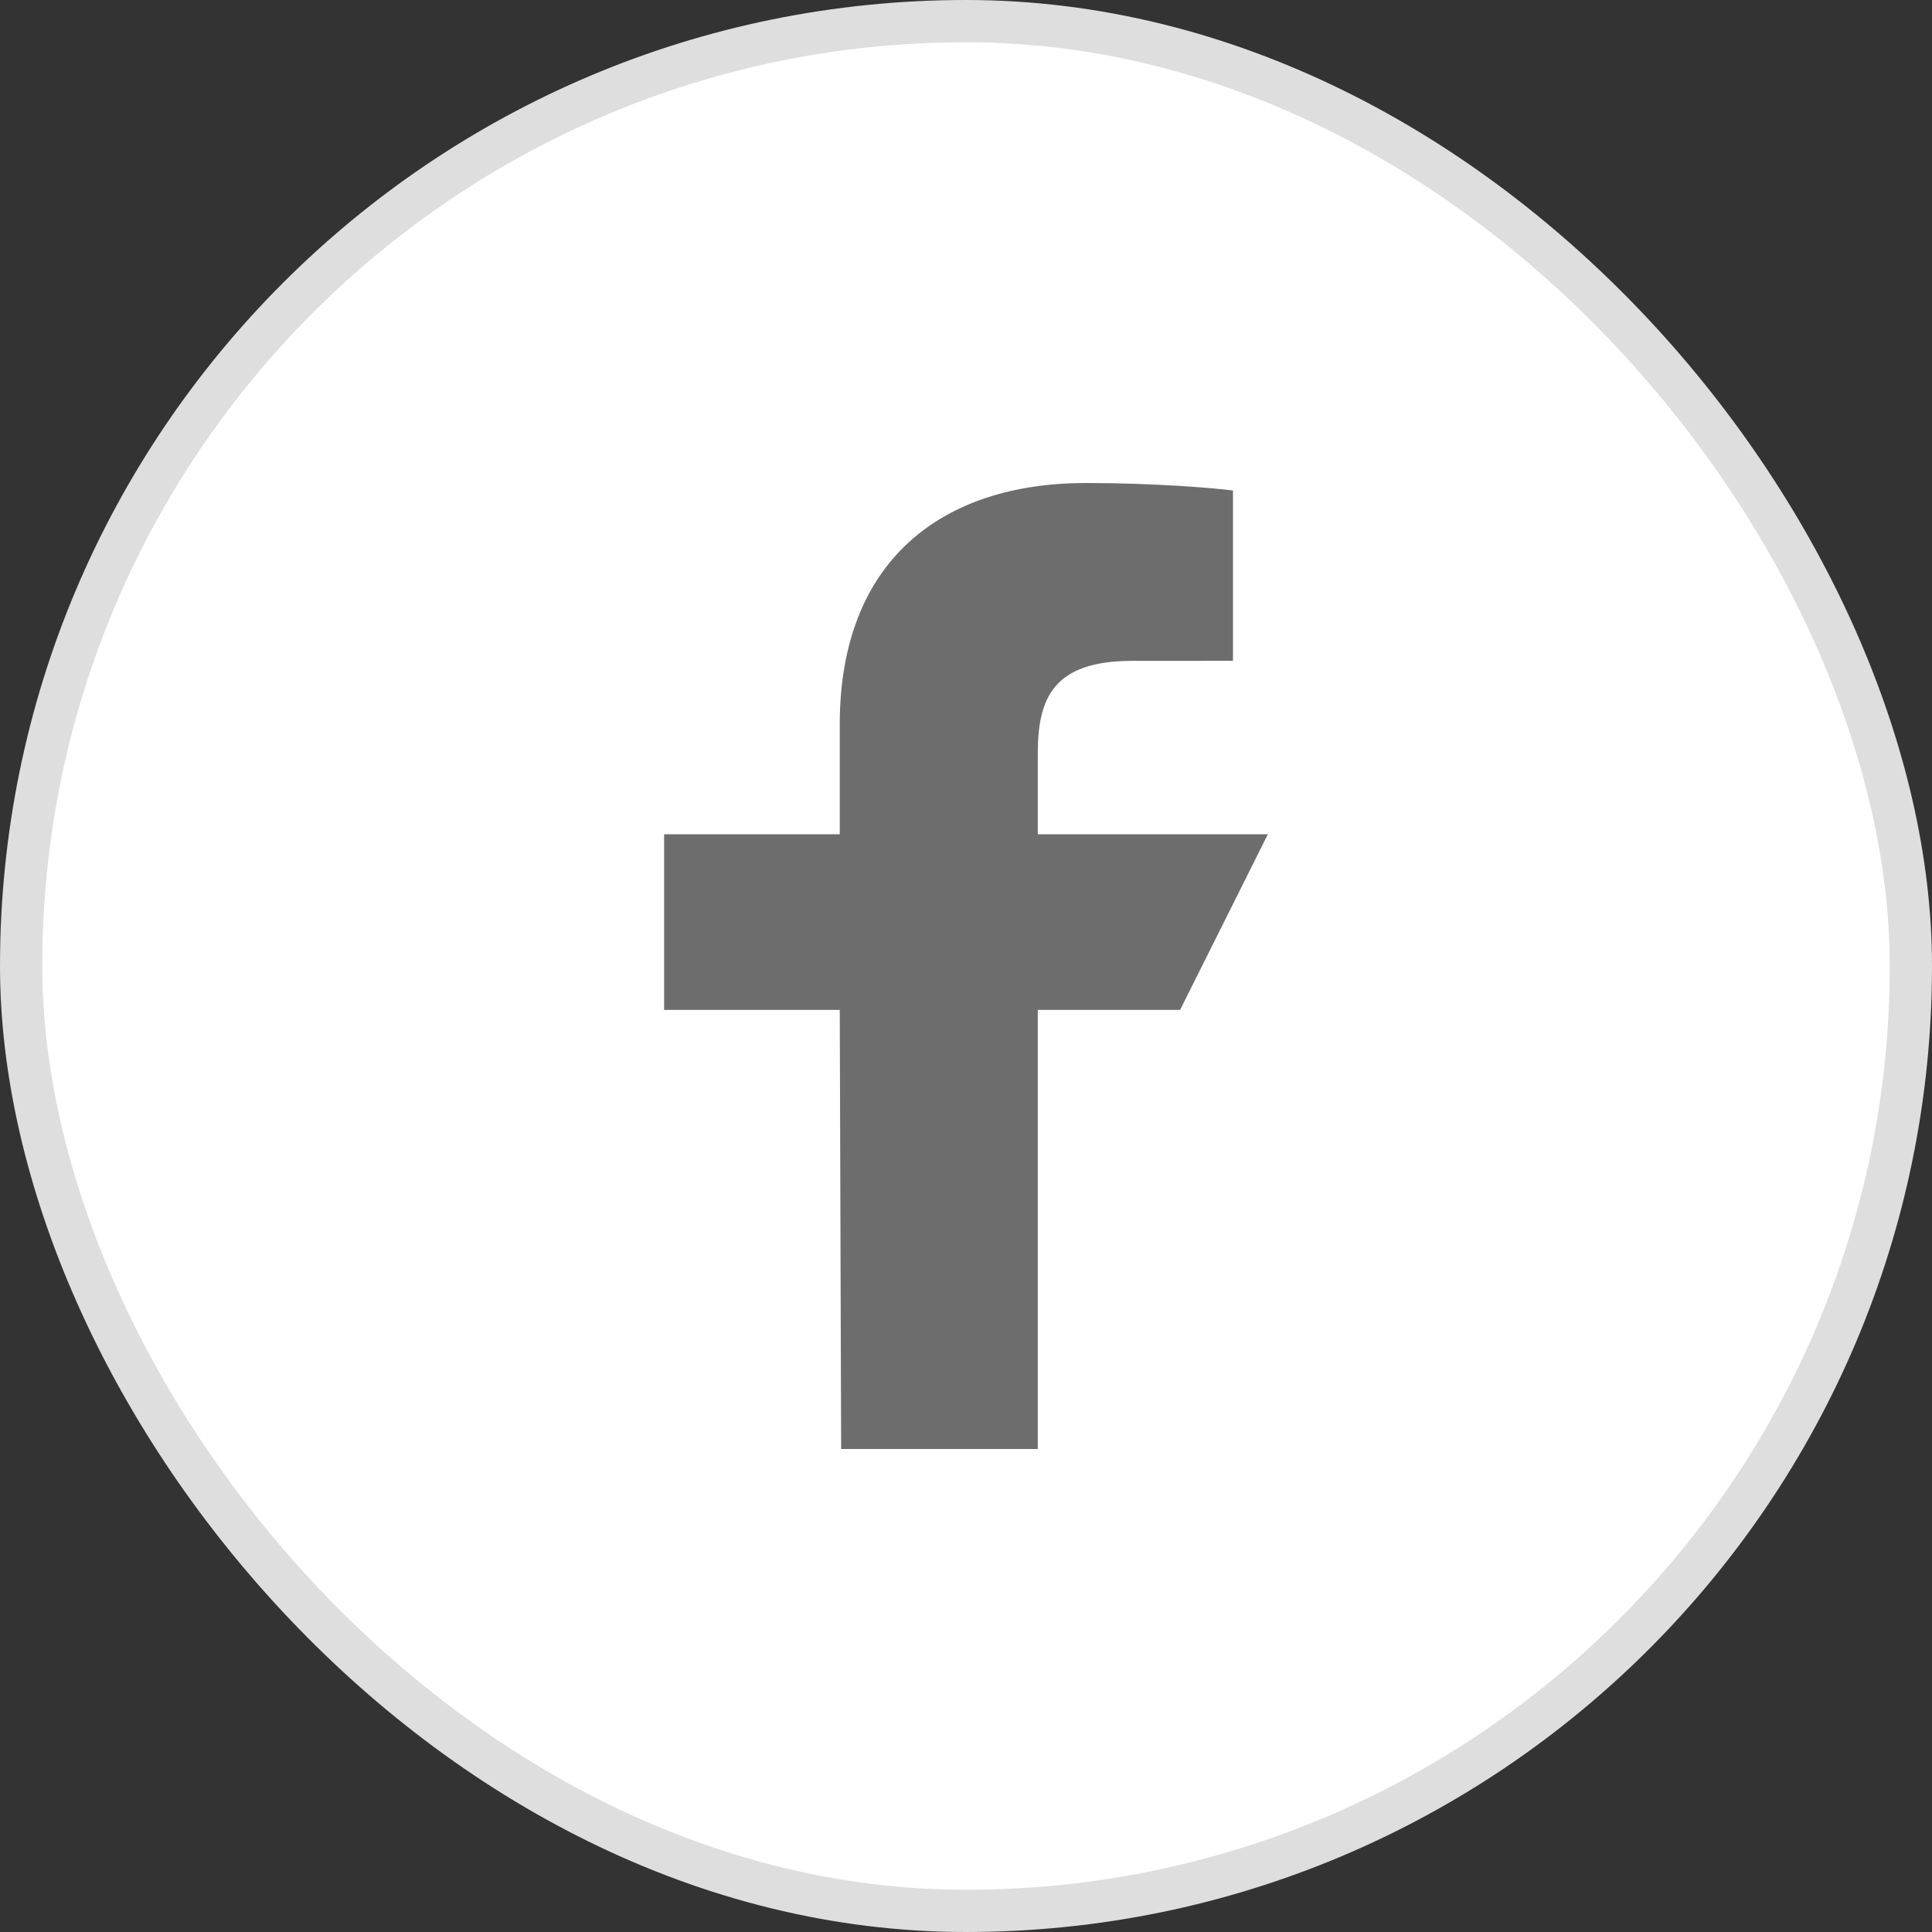<svg width="32" height="32" viewBox="0 0 32 32" fill="none" xmlns="http://www.w3.org/2000/svg">
<rect x="0" y="0" width="32" height="32" fill="#333333" stroke="none"/>
<rect x="0.35" y="0.35" width="31.3" height="31.3" rx="15.65" fill="white"/>
<rect x="0.35" y="0.35" width="31.3" height="31.3" rx="15.65" stroke="#DEDEDE" stroke-width="0.7"/>
<path d="M13.932 24L13.909 16.727H11V13.818H13.909V12C13.909 9.301 15.581 8 17.988 8C19.142 8 20.133 8.086 20.422 8.124V10.945L18.752 10.946C17.442 10.946 17.189 11.568 17.189 12.481V13.818H21L19.546 16.727H17.189V24H13.932Z" fill="#6D6D6D"/>
</svg>
